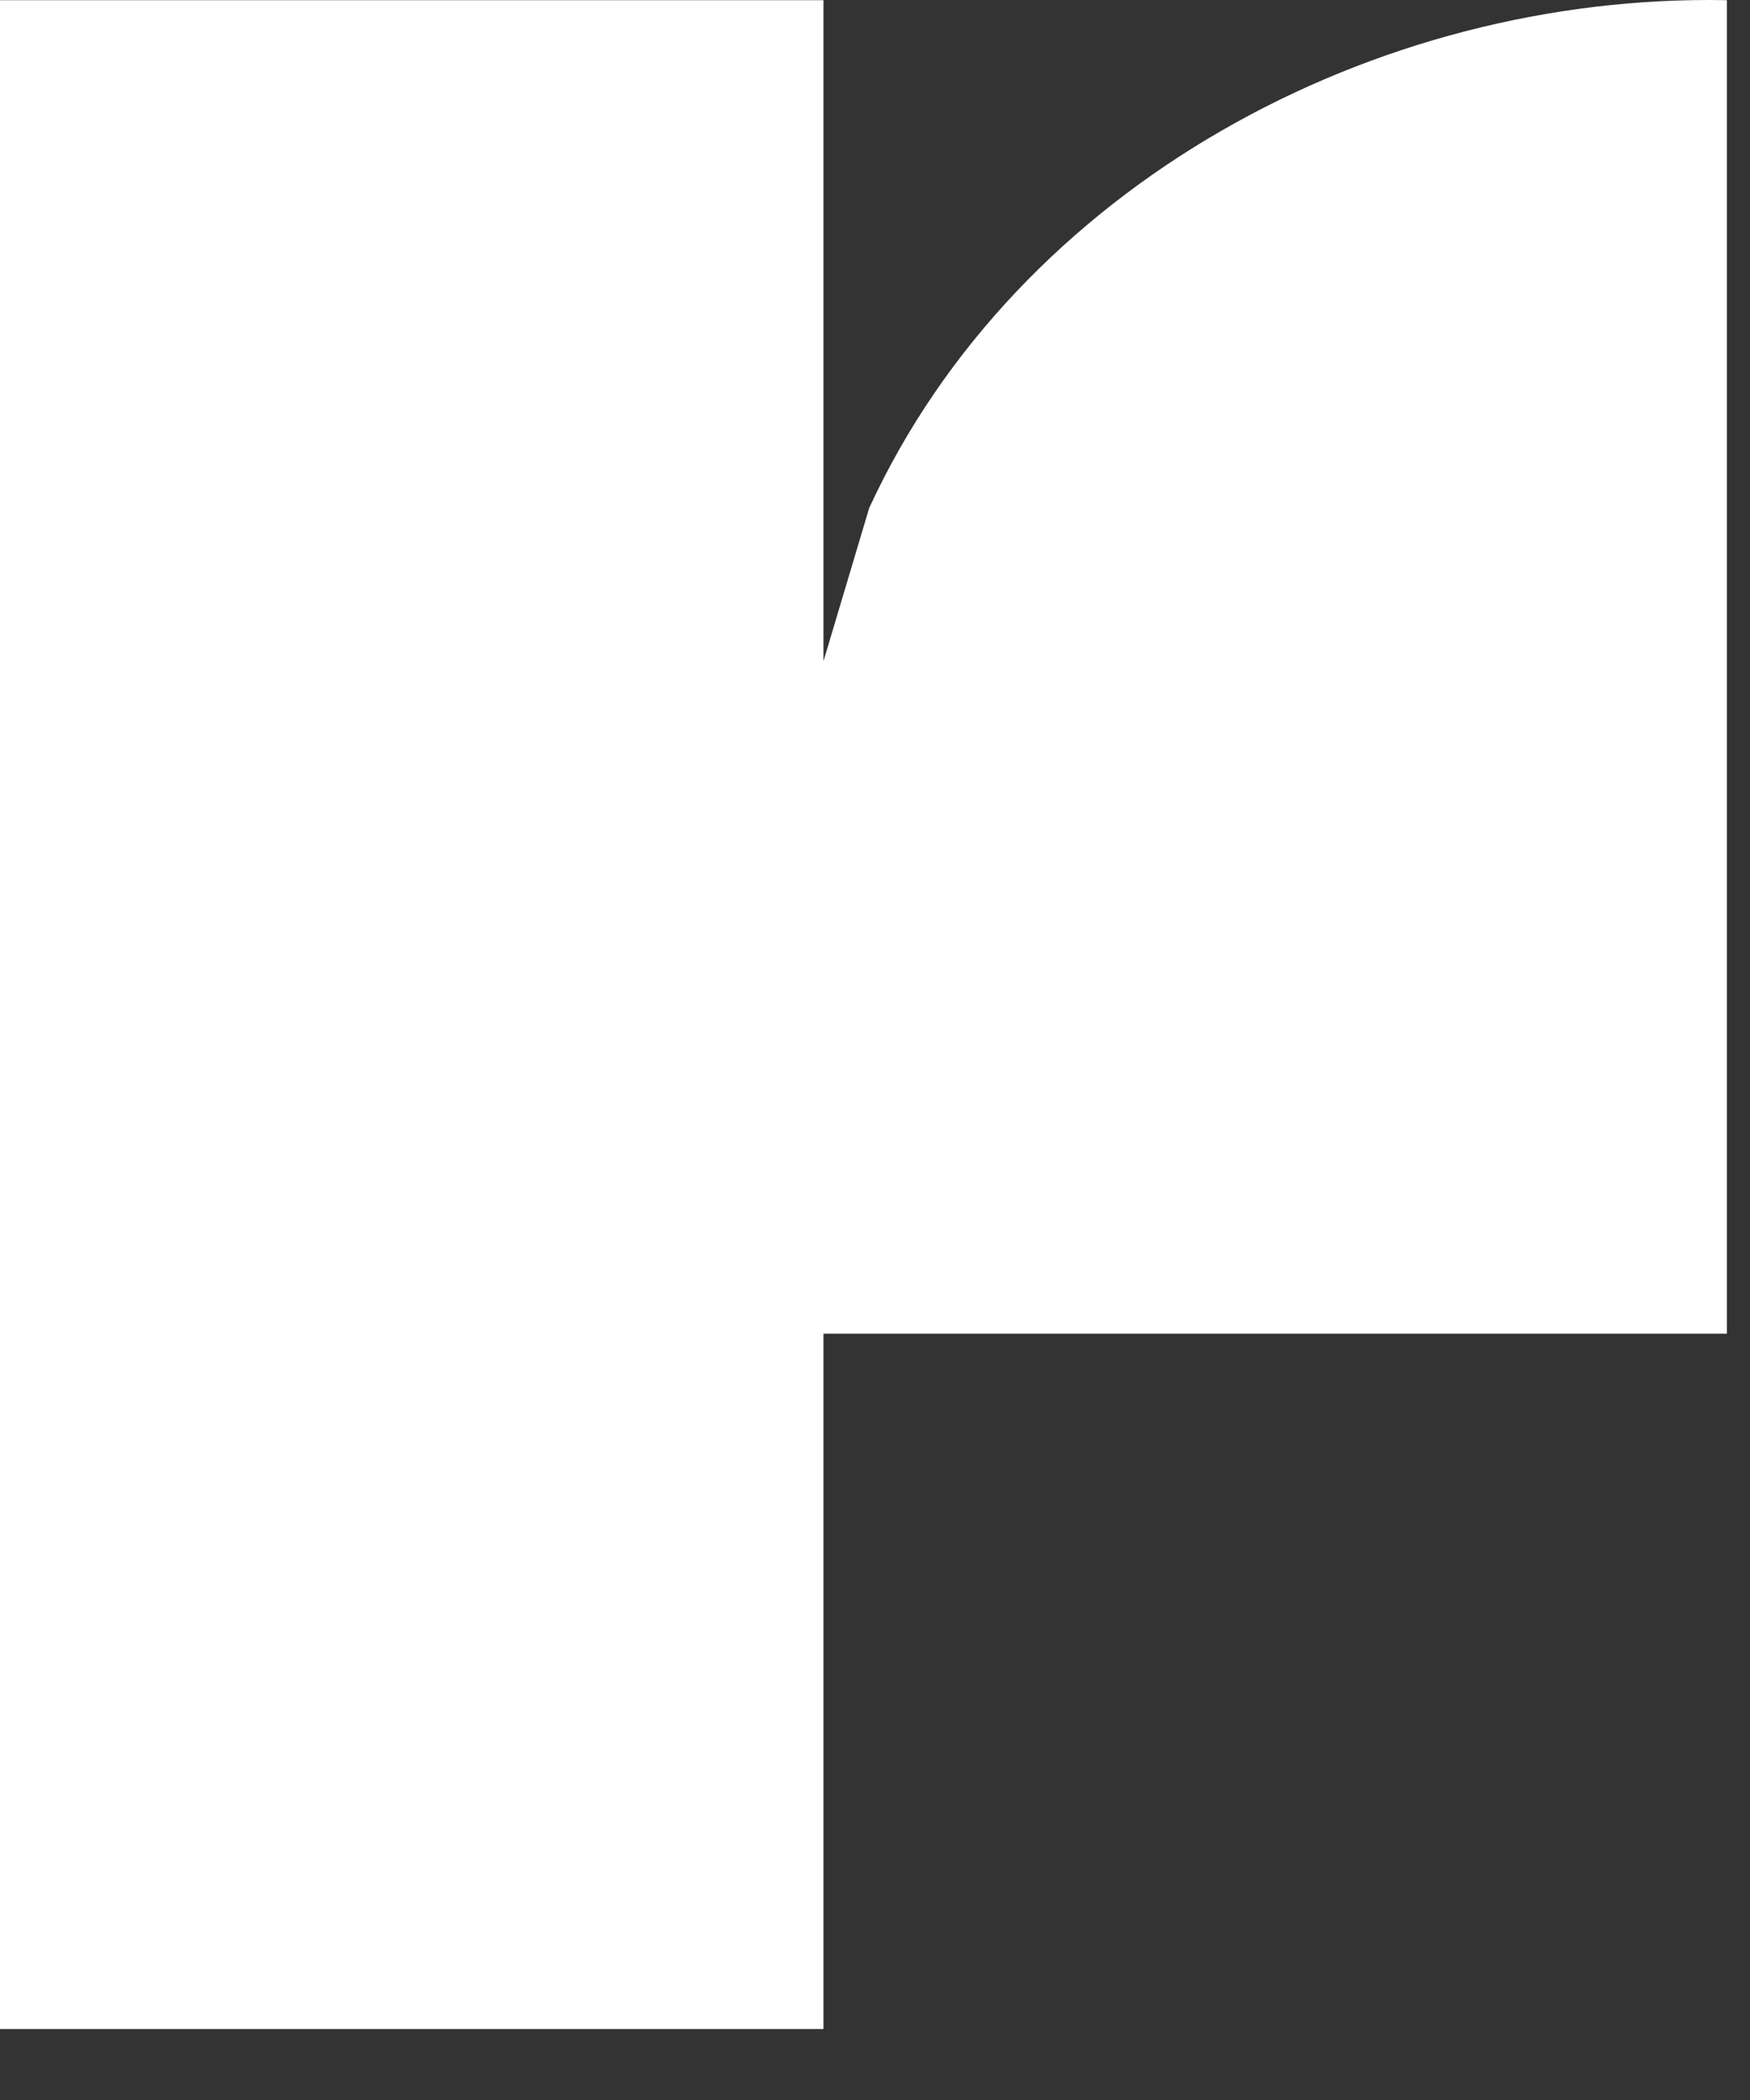 <?xml version="1.0" encoding="utf-8"?>
<svg xmlns="http://www.w3.org/2000/svg" fill="none" height="100%" overflow="visible" preserveAspectRatio="none" style="display: block;" viewBox="0 0 20 24" width="100%">
<rect x="0" y="0" width="20" height="24" fill="#333333" stroke="none"/>
<path d="M19.736 0.002V15.242H9.411V23.189H0V0.002H9.411V7.557L9.934 5.805C11.633 2.119 15.711 -0.076 19.736 0.002Z" fill="white" id="Vector"/>
</svg>